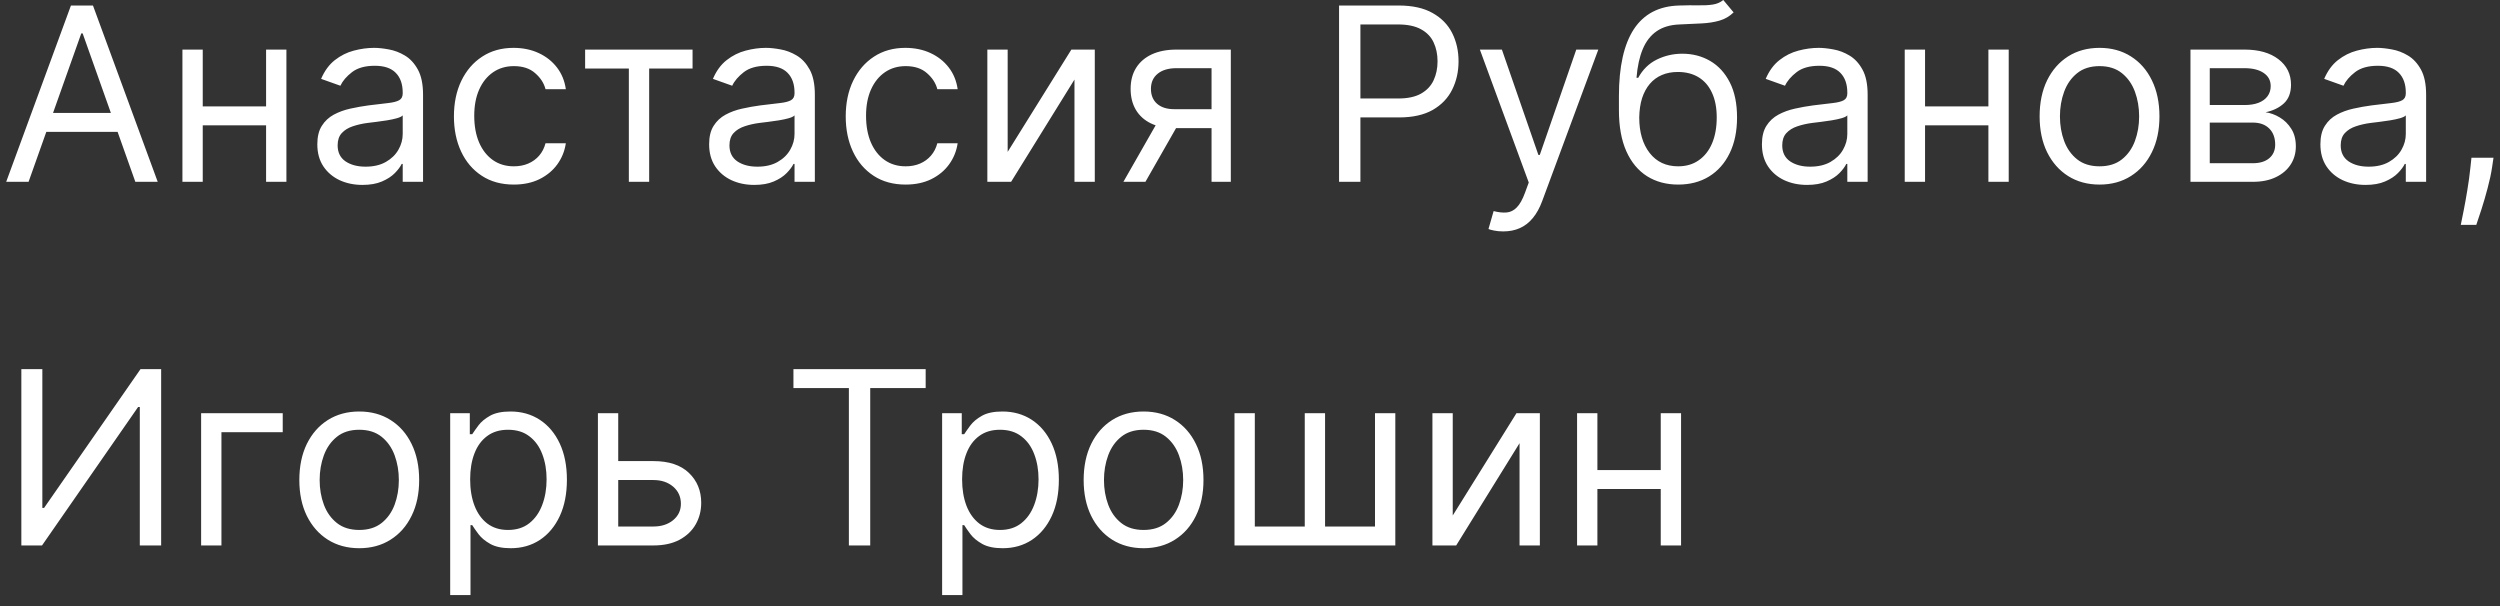 <?xml version="1.0" encoding="UTF-8"?> <svg xmlns="http://www.w3.org/2000/svg" width="165" height="40" viewBox="0 0 165 40" fill="none"><rect x="0" y="0" width="165" height="40" fill="#333333" stroke="none"/><path d="M1.886 12H0.409L4.682 0.364H6.136L10.409 12H8.932L5.455 2.205H5.364L1.886 12ZM2.432 7.455H8.386V8.705H2.432V7.455ZM17.881 7.023V8.273H13.062V7.023H17.881ZM13.381 3.273V12H12.04V3.273H13.381ZM18.903 3.273V12H17.562V3.273H18.903ZM23.921 12.204C23.367 12.204 22.866 12.1 22.415 11.892C21.964 11.68 21.606 11.375 21.341 10.977C21.076 10.576 20.943 10.091 20.943 9.523C20.943 9.023 21.042 8.617 21.239 8.307C21.436 7.992 21.699 7.746 22.028 7.568C22.358 7.39 22.722 7.258 23.119 7.17C23.521 7.08 23.924 7.008 24.329 6.955C24.86 6.886 25.29 6.835 25.619 6.801C25.953 6.763 26.195 6.701 26.347 6.614C26.502 6.527 26.579 6.375 26.579 6.159V6.114C26.579 5.553 26.426 5.117 26.119 4.807C25.816 4.496 25.356 4.341 24.739 4.341C24.099 4.341 23.597 4.481 23.233 4.761C22.869 5.042 22.614 5.341 22.466 5.659L21.193 5.205C21.421 4.674 21.724 4.261 22.102 3.966C22.485 3.667 22.901 3.458 23.352 3.341C23.807 3.22 24.254 3.159 24.693 3.159C24.974 3.159 25.296 3.193 25.659 3.261C26.026 3.326 26.381 3.46 26.722 3.665C27.066 3.869 27.352 4.178 27.579 4.591C27.807 5.004 27.921 5.557 27.921 6.25V12H26.579V10.818H26.511C26.421 11.008 26.269 11.21 26.057 11.426C25.845 11.642 25.562 11.826 25.21 11.977C24.858 12.129 24.428 12.204 23.921 12.204ZM24.125 11C24.655 11 25.102 10.896 25.466 10.688C25.833 10.479 26.11 10.21 26.296 9.881C26.485 9.551 26.579 9.205 26.579 8.841V7.614C26.523 7.682 26.398 7.744 26.204 7.801C26.015 7.854 25.796 7.902 25.546 7.943C25.299 7.981 25.059 8.015 24.824 8.045C24.593 8.072 24.405 8.095 24.261 8.114C23.913 8.159 23.587 8.233 23.284 8.335C22.985 8.434 22.742 8.583 22.557 8.784C22.375 8.981 22.284 9.25 22.284 9.591C22.284 10.057 22.456 10.409 22.801 10.648C23.15 10.883 23.591 11 24.125 11ZM33.913 12.182C33.095 12.182 32.391 11.989 31.8 11.602C31.209 11.216 30.754 10.684 30.436 10.006C30.118 9.328 29.959 8.553 29.959 7.682C29.959 6.795 30.122 6.013 30.447 5.335C30.777 4.653 31.235 4.121 31.822 3.739C32.413 3.352 33.103 3.159 33.891 3.159C34.504 3.159 35.057 3.273 35.55 3.5C36.042 3.727 36.446 4.045 36.76 4.455C37.074 4.864 37.269 5.341 37.345 5.886H36.004C35.902 5.489 35.675 5.136 35.322 4.83C34.974 4.519 34.504 4.364 33.913 4.364C33.391 4.364 32.932 4.5 32.538 4.773C32.148 5.042 31.843 5.422 31.624 5.915C31.408 6.403 31.3 6.977 31.3 7.636C31.3 8.311 31.406 8.898 31.618 9.398C31.834 9.898 32.137 10.286 32.527 10.562C32.921 10.839 33.383 10.977 33.913 10.977C34.262 10.977 34.578 10.917 34.862 10.796C35.146 10.674 35.387 10.5 35.584 10.273C35.781 10.046 35.921 9.773 36.004 9.455H37.345C37.269 9.97 37.082 10.434 36.783 10.847C36.487 11.256 36.095 11.581 35.606 11.824C35.122 12.062 34.557 12.182 33.913 12.182ZM38.618 4.523V3.273H45.709V4.523H42.845V12H41.504V4.523H38.618ZM49.78 12.204C49.227 12.204 48.725 12.1 48.274 11.892C47.823 11.68 47.465 11.375 47.2 10.977C46.935 10.576 46.803 10.091 46.803 9.523C46.803 9.023 46.901 8.617 47.098 8.307C47.295 7.992 47.558 7.746 47.888 7.568C48.217 7.39 48.581 7.258 48.979 7.17C49.38 7.08 49.784 7.008 50.189 6.955C50.719 6.886 51.149 6.835 51.479 6.801C51.812 6.763 52.054 6.701 52.206 6.614C52.361 6.527 52.439 6.375 52.439 6.159V6.114C52.439 5.553 52.285 5.117 51.979 4.807C51.676 4.496 51.215 4.341 50.598 4.341C49.958 4.341 49.456 4.481 49.092 4.761C48.729 5.042 48.473 5.341 48.325 5.659L47.053 5.205C47.28 4.674 47.583 4.261 47.962 3.966C48.344 3.667 48.761 3.458 49.212 3.341C49.666 3.22 50.113 3.159 50.553 3.159C50.833 3.159 51.155 3.193 51.519 3.261C51.886 3.326 52.24 3.46 52.581 3.665C52.926 3.869 53.212 4.178 53.439 4.591C53.666 5.004 53.78 5.557 53.78 6.25V12H52.439V10.818H52.371C52.28 11.008 52.128 11.21 51.916 11.426C51.704 11.642 51.422 11.826 51.07 11.977C50.717 12.129 50.287 12.204 49.78 12.204ZM49.984 11C50.515 11 50.962 10.896 51.325 10.688C51.693 10.479 51.969 10.21 52.155 9.881C52.344 9.551 52.439 9.205 52.439 8.841V7.614C52.382 7.682 52.257 7.744 52.064 7.801C51.874 7.854 51.655 7.902 51.405 7.943C51.159 7.981 50.918 8.015 50.683 8.045C50.452 8.072 50.265 8.095 50.121 8.114C49.772 8.159 49.447 8.233 49.144 8.335C48.844 8.434 48.602 8.583 48.416 8.784C48.234 8.981 48.144 9.25 48.144 9.591C48.144 10.057 48.316 10.409 48.66 10.648C49.009 10.883 49.45 11 49.984 11ZM59.773 12.182C58.955 12.182 58.25 11.989 57.659 11.602C57.068 11.216 56.614 10.684 56.295 10.006C55.977 9.328 55.818 8.553 55.818 7.682C55.818 6.795 55.981 6.013 56.307 5.335C56.636 4.653 57.095 4.121 57.682 3.739C58.273 3.352 58.962 3.159 59.75 3.159C60.364 3.159 60.917 3.273 61.409 3.5C61.901 3.727 62.305 4.045 62.619 4.455C62.934 4.864 63.129 5.341 63.205 5.886H61.864C61.761 5.489 61.534 5.136 61.182 4.83C60.833 4.519 60.364 4.364 59.773 4.364C59.25 4.364 58.792 4.5 58.398 4.773C58.008 5.042 57.703 5.422 57.483 5.915C57.267 6.403 57.159 6.977 57.159 7.636C57.159 8.311 57.265 8.898 57.477 9.398C57.693 9.898 57.996 10.286 58.386 10.562C58.78 10.839 59.242 10.977 59.773 10.977C60.121 10.977 60.438 10.917 60.722 10.796C61.006 10.674 61.246 10.5 61.443 10.273C61.64 10.046 61.78 9.773 61.864 9.455H63.205C63.129 9.97 62.941 10.434 62.642 10.847C62.347 11.256 61.955 11.581 61.466 11.824C60.981 12.062 60.417 12.182 59.773 12.182ZM66.506 10.023L70.71 3.273H72.256V12H70.915V5.25L66.733 12H65.165V3.273H66.506V10.023ZM79.962 12V4.5H77.644C77.121 4.5 76.71 4.621 76.41 4.864C76.111 5.106 75.962 5.439 75.962 5.864C75.962 6.28 76.096 6.608 76.365 6.847C76.638 7.085 77.011 7.205 77.484 7.205H80.303V8.455H77.484C76.894 8.455 76.384 8.35 75.956 8.142C75.528 7.934 75.198 7.636 74.967 7.25C74.736 6.86 74.621 6.398 74.621 5.864C74.621 5.326 74.742 4.864 74.984 4.477C75.227 4.091 75.573 3.794 76.024 3.585C76.479 3.377 77.019 3.273 77.644 3.273H81.234V12H79.962ZM74.144 12L76.621 7.659H78.075L75.598 12H74.144ZM88.378 12V0.364H92.31C93.222 0.364 93.969 0.528 94.548 0.858C95.132 1.184 95.563 1.625 95.844 2.182C96.124 2.739 96.264 3.36 96.264 4.045C96.264 4.731 96.124 5.354 95.844 5.915C95.567 6.475 95.139 6.922 94.56 7.256C93.98 7.585 93.238 7.75 92.332 7.75H89.514V6.5H92.287C92.912 6.5 93.414 6.392 93.793 6.176C94.171 5.96 94.446 5.669 94.617 5.301C94.791 4.93 94.878 4.511 94.878 4.045C94.878 3.58 94.791 3.163 94.617 2.795C94.446 2.428 94.169 2.14 93.787 1.932C93.404 1.72 92.897 1.614 92.264 1.614H89.787V12H88.378ZM99.216 15.273C98.989 15.273 98.786 15.254 98.608 15.216C98.43 15.182 98.307 15.148 98.239 15.114L98.579 13.932C98.905 14.015 99.193 14.046 99.443 14.023C99.693 14 99.915 13.888 100.108 13.688C100.305 13.491 100.485 13.171 100.648 12.727L100.898 12.046L97.671 3.273H99.125L101.534 10.227H101.625L104.034 3.273H105.489L101.784 13.273C101.617 13.723 101.411 14.097 101.165 14.392C100.919 14.691 100.633 14.913 100.307 15.057C99.985 15.201 99.621 15.273 99.216 15.273ZM113.736 0L114.418 0.818C114.152 1.076 113.846 1.256 113.497 1.358C113.149 1.46 112.755 1.523 112.315 1.545C111.876 1.568 111.387 1.591 110.849 1.614C110.243 1.636 109.741 1.784 109.344 2.057C108.946 2.33 108.639 2.723 108.423 3.239C108.207 3.754 108.069 4.386 108.009 5.136H108.122C108.418 4.591 108.827 4.189 109.349 3.932C109.872 3.674 110.433 3.545 111.031 3.545C111.713 3.545 112.327 3.705 112.872 4.023C113.418 4.341 113.849 4.812 114.168 5.438C114.486 6.062 114.645 6.833 114.645 7.75C114.645 8.663 114.482 9.451 114.156 10.114C113.834 10.777 113.382 11.288 112.798 11.648C112.219 12.004 111.539 12.182 110.759 12.182C109.978 12.182 109.295 11.998 108.707 11.631C108.12 11.259 107.664 10.71 107.338 9.983C107.012 9.252 106.849 8.348 106.849 7.273V6.341C106.849 4.398 107.179 2.924 107.838 1.92C108.501 0.917 109.497 0.398 110.827 0.364C111.296 0.348 111.715 0.345 112.082 0.352C112.45 0.36 112.77 0.343 113.043 0.301C113.315 0.259 113.546 0.159 113.736 0ZM110.759 10.977C111.285 10.977 111.738 10.845 112.116 10.579C112.499 10.314 112.793 9.941 112.997 9.46C113.202 8.975 113.304 8.405 113.304 7.75C113.304 7.114 113.2 6.572 112.991 6.125C112.787 5.678 112.493 5.337 112.111 5.102C111.728 4.867 111.27 4.75 110.736 4.75C110.346 4.75 109.995 4.816 109.685 4.949C109.374 5.081 109.109 5.277 108.889 5.534C108.67 5.792 108.499 6.106 108.378 6.477C108.26 6.848 108.198 7.273 108.19 7.75C108.19 8.727 108.42 9.509 108.878 10.097C109.336 10.684 109.963 10.977 110.759 10.977ZM119.264 12.204C118.711 12.204 118.209 12.1 117.759 11.892C117.308 11.68 116.95 11.375 116.685 10.977C116.42 10.576 116.287 10.091 116.287 9.523C116.287 9.023 116.385 8.617 116.582 8.307C116.779 7.992 117.043 7.746 117.372 7.568C117.702 7.39 118.065 7.258 118.463 7.17C118.865 7.08 119.268 7.008 119.673 6.955C120.204 6.886 120.634 6.835 120.963 6.801C121.296 6.763 121.539 6.701 121.69 6.614C121.846 6.527 121.923 6.375 121.923 6.159V6.114C121.923 5.553 121.77 5.117 121.463 4.807C121.16 4.496 120.7 4.341 120.082 4.341C119.442 4.341 118.94 4.481 118.577 4.761C118.213 5.042 117.957 5.341 117.81 5.659L116.537 5.205C116.764 4.674 117.067 4.261 117.446 3.966C117.829 3.667 118.245 3.458 118.696 3.341C119.151 3.22 119.598 3.159 120.037 3.159C120.317 3.159 120.639 3.193 121.003 3.261C121.37 3.326 121.724 3.46 122.065 3.665C122.41 3.869 122.696 4.178 122.923 4.591C123.151 5.004 123.264 5.557 123.264 6.25V12H121.923V10.818H121.855C121.764 11.008 121.613 11.21 121.401 11.426C121.188 11.642 120.906 11.826 120.554 11.977C120.202 12.129 119.772 12.204 119.264 12.204ZM119.469 11C119.999 11 120.446 10.896 120.81 10.688C121.177 10.479 121.454 10.21 121.639 9.881C121.829 9.551 121.923 9.205 121.923 8.841V7.614C121.866 7.682 121.741 7.744 121.548 7.801C121.359 7.854 121.139 7.902 120.889 7.943C120.643 7.981 120.402 8.015 120.168 8.045C119.937 8.072 119.749 8.095 119.605 8.114C119.257 8.159 118.931 8.233 118.628 8.335C118.329 8.434 118.086 8.583 117.901 8.784C117.719 8.981 117.628 9.25 117.628 9.591C117.628 10.057 117.8 10.409 118.145 10.648C118.493 10.883 118.935 11 119.469 11ZM131.553 7.023V8.273H126.734V7.023H131.553ZM127.053 3.273V12H125.712V3.273H127.053ZM132.575 3.273V12H131.234V3.273H132.575ZM138.57 12.182C137.782 12.182 137.09 11.994 136.496 11.619C135.905 11.244 135.443 10.72 135.109 10.046C134.78 9.371 134.615 8.583 134.615 7.682C134.615 6.773 134.78 5.979 135.109 5.301C135.443 4.623 135.905 4.097 136.496 3.722C137.09 3.347 137.782 3.159 138.57 3.159C139.357 3.159 140.047 3.347 140.638 3.722C141.232 4.097 141.695 4.623 142.024 5.301C142.357 5.979 142.524 6.773 142.524 7.682C142.524 8.583 142.357 9.371 142.024 10.046C141.695 10.72 141.232 11.244 140.638 11.619C140.047 11.994 139.357 12.182 138.57 12.182ZM138.57 10.977C139.168 10.977 139.661 10.824 140.047 10.517C140.433 10.21 140.719 9.807 140.905 9.307C141.09 8.807 141.183 8.265 141.183 7.682C141.183 7.098 141.09 6.555 140.905 6.051C140.719 5.547 140.433 5.14 140.047 4.83C139.661 4.519 139.168 4.364 138.57 4.364C137.971 4.364 137.479 4.519 137.092 4.83C136.706 5.14 136.42 5.547 136.234 6.051C136.049 6.555 135.956 7.098 135.956 7.682C135.956 8.265 136.049 8.807 136.234 9.307C136.42 9.807 136.706 10.21 137.092 10.517C137.479 10.824 137.971 10.977 138.57 10.977ZM144.571 12V3.273H148.139C149.079 3.273 149.825 3.485 150.378 3.909C150.931 4.333 151.207 4.894 151.207 5.591C151.207 6.121 151.05 6.532 150.736 6.824C150.421 7.112 150.018 7.307 149.526 7.409C149.848 7.455 150.16 7.568 150.463 7.75C150.77 7.932 151.024 8.182 151.224 8.5C151.425 8.814 151.526 9.201 151.526 9.659C151.526 10.106 151.412 10.506 151.185 10.858C150.957 11.21 150.632 11.489 150.207 11.693C149.783 11.898 149.276 12 148.685 12H144.571ZM145.844 10.773H148.685C149.147 10.773 149.509 10.663 149.77 10.443C150.031 10.223 150.162 9.924 150.162 9.545C150.162 9.095 150.031 8.741 149.77 8.483C149.509 8.222 149.147 8.091 148.685 8.091H145.844V10.773ZM145.844 6.932H148.139C148.499 6.932 148.808 6.883 149.065 6.784C149.323 6.682 149.52 6.538 149.656 6.352C149.796 6.163 149.866 5.939 149.866 5.682C149.866 5.314 149.713 5.027 149.406 4.818C149.099 4.606 148.677 4.5 148.139 4.5H145.844V6.932ZM156.124 12.204C155.571 12.204 155.069 12.1 154.618 11.892C154.167 11.68 153.809 11.375 153.544 10.977C153.279 10.576 153.146 10.091 153.146 9.523C153.146 9.023 153.245 8.617 153.442 8.307C153.639 7.992 153.902 7.746 154.232 7.568C154.561 7.39 154.925 7.258 155.322 7.17C155.724 7.08 156.127 7.008 156.533 6.955C157.063 6.886 157.493 6.835 157.822 6.801C158.156 6.763 158.398 6.701 158.55 6.614C158.705 6.527 158.783 6.375 158.783 6.159V6.114C158.783 5.553 158.629 5.117 158.322 4.807C158.019 4.496 157.559 4.341 156.942 4.341C156.302 4.341 155.8 4.481 155.436 4.761C155.072 5.042 154.817 5.341 154.669 5.659L153.396 5.205C153.624 4.674 153.927 4.261 154.305 3.966C154.688 3.667 155.105 3.458 155.555 3.341C156.01 3.22 156.457 3.159 156.896 3.159C157.177 3.159 157.499 3.193 157.862 3.261C158.23 3.326 158.584 3.46 158.925 3.665C159.269 3.869 159.555 4.178 159.783 4.591C160.01 5.004 160.124 5.557 160.124 6.25V12H158.783V10.818H158.714C158.624 11.008 158.472 11.21 158.26 11.426C158.048 11.642 157.766 11.826 157.413 11.977C157.061 12.129 156.631 12.204 156.124 12.204ZM156.328 11C156.858 11 157.305 10.896 157.669 10.688C158.036 10.479 158.313 10.21 158.499 9.881C158.688 9.551 158.783 9.205 158.783 8.841V7.614C158.726 7.682 158.601 7.744 158.408 7.801C158.218 7.854 157.999 7.902 157.749 7.943C157.502 7.981 157.262 8.015 157.027 8.045C156.796 8.072 156.608 8.095 156.464 8.114C156.116 8.159 155.79 8.233 155.487 8.335C155.188 8.434 154.946 8.583 154.76 8.784C154.578 8.981 154.487 9.25 154.487 9.591C154.487 10.057 154.66 10.409 155.004 10.648C155.353 10.883 155.794 11 156.328 11ZM164.571 10.409L164.48 11.023C164.416 11.454 164.317 11.917 164.185 12.409C164.056 12.902 163.921 13.366 163.781 13.801C163.641 14.237 163.526 14.583 163.435 14.841H162.412C162.461 14.598 162.526 14.278 162.605 13.881C162.685 13.483 162.764 13.038 162.844 12.546C162.927 12.057 162.995 11.557 163.048 11.046L163.116 10.409H164.571ZM1.409 24.364H2.795V33.523H2.909L9.273 24.364H10.636V36H9.227V26.864H9.114L2.773 36H1.409V24.364ZM18.66 27.273V28.523H14.615V36H13.274V27.273H18.66ZM23.71 36.182C22.922 36.182 22.231 35.994 21.636 35.619C21.046 35.244 20.583 34.72 20.25 34.045C19.921 33.371 19.756 32.583 19.756 31.682C19.756 30.773 19.921 29.979 20.25 29.301C20.583 28.623 21.046 28.097 21.636 27.722C22.231 27.347 22.922 27.159 23.71 27.159C24.498 27.159 25.188 27.347 25.778 27.722C26.373 28.097 26.835 28.623 27.165 29.301C27.498 29.979 27.665 30.773 27.665 31.682C27.665 32.583 27.498 33.371 27.165 34.045C26.835 34.72 26.373 35.244 25.778 35.619C25.188 35.994 24.498 36.182 23.71 36.182ZM23.71 34.977C24.309 34.977 24.801 34.824 25.188 34.517C25.574 34.21 25.86 33.807 26.046 33.307C26.231 32.807 26.324 32.265 26.324 31.682C26.324 31.099 26.231 30.555 26.046 30.051C25.86 29.547 25.574 29.14 25.188 28.829C24.801 28.519 24.309 28.364 23.71 28.364C23.112 28.364 22.619 28.519 22.233 28.829C21.847 29.14 21.561 29.547 21.375 30.051C21.189 30.555 21.097 31.099 21.097 31.682C21.097 32.265 21.189 32.807 21.375 33.307C21.561 33.807 21.847 34.21 22.233 34.517C22.619 34.824 23.112 34.977 23.71 34.977ZM29.712 39.273V27.273H31.007V28.659H31.166C31.265 28.508 31.401 28.314 31.575 28.079C31.753 27.841 32.007 27.629 32.337 27.443C32.67 27.254 33.121 27.159 33.689 27.159C34.424 27.159 35.072 27.343 35.632 27.71C36.193 28.078 36.63 28.599 36.945 29.273C37.259 29.947 37.416 30.742 37.416 31.659C37.416 32.583 37.259 33.385 36.945 34.062C36.63 34.737 36.195 35.26 35.638 35.631C35.081 35.998 34.439 36.182 33.712 36.182C33.151 36.182 32.702 36.089 32.365 35.903C32.028 35.714 31.768 35.5 31.587 35.261C31.405 35.019 31.265 34.818 31.166 34.659H31.053V39.273H29.712ZM31.03 31.636C31.03 32.295 31.126 32.877 31.32 33.381C31.513 33.881 31.795 34.273 32.166 34.557C32.537 34.837 32.992 34.977 33.53 34.977C34.09 34.977 34.558 34.83 34.933 34.534C35.312 34.235 35.596 33.833 35.785 33.33C35.979 32.822 36.075 32.258 36.075 31.636C36.075 31.023 35.981 30.47 35.791 29.977C35.606 29.481 35.323 29.089 34.945 28.801C34.57 28.509 34.098 28.364 33.53 28.364C32.984 28.364 32.526 28.502 32.155 28.778C31.784 29.051 31.503 29.434 31.314 29.926C31.125 30.415 31.03 30.985 31.03 31.636ZM40.621 30.432H43.121C44.144 30.432 44.926 30.691 45.467 31.21C46.009 31.729 46.28 32.386 46.28 33.182C46.28 33.705 46.159 34.18 45.916 34.608C45.674 35.032 45.318 35.371 44.848 35.625C44.378 35.875 43.803 36 43.121 36H39.462V27.273H40.803V34.75H43.121C43.651 34.75 44.087 34.61 44.428 34.33C44.769 34.049 44.939 33.689 44.939 33.25C44.939 32.788 44.769 32.411 44.428 32.119C44.087 31.828 43.651 31.682 43.121 31.682H40.621V30.432ZM52.367 25.614V24.364H61.094V25.614H57.435V36H56.026V25.614H52.367ZM62.18 39.273V27.273H63.476V28.659H63.635C63.733 28.508 63.87 28.314 64.044 28.079C64.222 27.841 64.476 27.629 64.805 27.443C65.139 27.254 65.59 27.159 66.158 27.159C66.892 27.159 67.54 27.343 68.101 27.71C68.662 28.078 69.099 28.599 69.413 29.273C69.728 29.947 69.885 30.742 69.885 31.659C69.885 32.583 69.728 33.385 69.413 34.062C69.099 34.737 68.663 35.26 68.106 35.631C67.55 35.998 66.908 36.182 66.18 36.182C65.62 36.182 65.171 36.089 64.834 35.903C64.497 35.714 64.237 35.5 64.055 35.261C63.874 35.019 63.733 34.818 63.635 34.659H63.521V39.273H62.18ZM63.499 31.636C63.499 32.295 63.595 32.877 63.788 33.381C63.981 33.881 64.264 34.273 64.635 34.557C65.006 34.837 65.461 34.977 65.999 34.977C66.559 34.977 67.027 34.83 67.402 34.534C67.781 34.235 68.065 33.833 68.254 33.33C68.447 32.822 68.544 32.258 68.544 31.636C68.544 31.023 68.449 30.47 68.26 29.977C68.074 29.481 67.792 29.089 67.413 28.801C67.038 28.509 66.567 28.364 65.999 28.364C65.453 28.364 64.995 28.502 64.624 28.778C64.252 29.051 63.972 29.434 63.783 29.926C63.593 30.415 63.499 30.985 63.499 31.636ZM75.476 36.182C74.688 36.182 73.997 35.994 73.402 35.619C72.811 35.244 72.349 34.72 72.016 34.045C71.686 33.371 71.521 32.583 71.521 31.682C71.521 30.773 71.686 29.979 72.016 29.301C72.349 28.623 72.811 28.097 73.402 27.722C73.997 27.347 74.688 27.159 75.476 27.159C76.264 27.159 76.953 27.347 77.544 27.722C78.139 28.097 78.601 28.623 78.93 29.301C79.264 29.979 79.43 30.773 79.43 31.682C79.43 32.583 79.264 33.371 78.93 34.045C78.601 34.72 78.139 35.244 77.544 35.619C76.953 35.994 76.264 36.182 75.476 36.182ZM75.476 34.977C76.074 34.977 76.567 34.824 76.953 34.517C77.34 34.21 77.626 33.807 77.811 33.307C77.997 32.807 78.09 32.265 78.09 31.682C78.09 31.099 77.997 30.555 77.811 30.051C77.626 29.547 77.34 29.14 76.953 28.829C76.567 28.519 76.074 28.364 75.476 28.364C74.877 28.364 74.385 28.519 73.999 28.829C73.612 29.14 73.326 29.547 73.141 30.051C72.955 30.555 72.862 31.099 72.862 31.682C72.862 32.265 72.955 32.807 73.141 33.307C73.326 33.807 73.612 34.21 73.999 34.517C74.385 34.824 74.877 34.977 75.476 34.977ZM81.477 27.273H82.818V34.75H86.114V27.273H87.454V34.75H90.75V27.273H92.091V36H81.477V27.273ZM95.881 34.023L100.085 27.273H101.631V36H100.29V29.25L96.108 36H94.54V27.273H95.881V34.023ZM109.928 31.023V32.273H105.109V31.023H109.928ZM105.428 27.273V36H104.087V27.273H105.428ZM110.95 27.273V36H109.609V27.273H110.95Z" fill="white"></path></svg> 